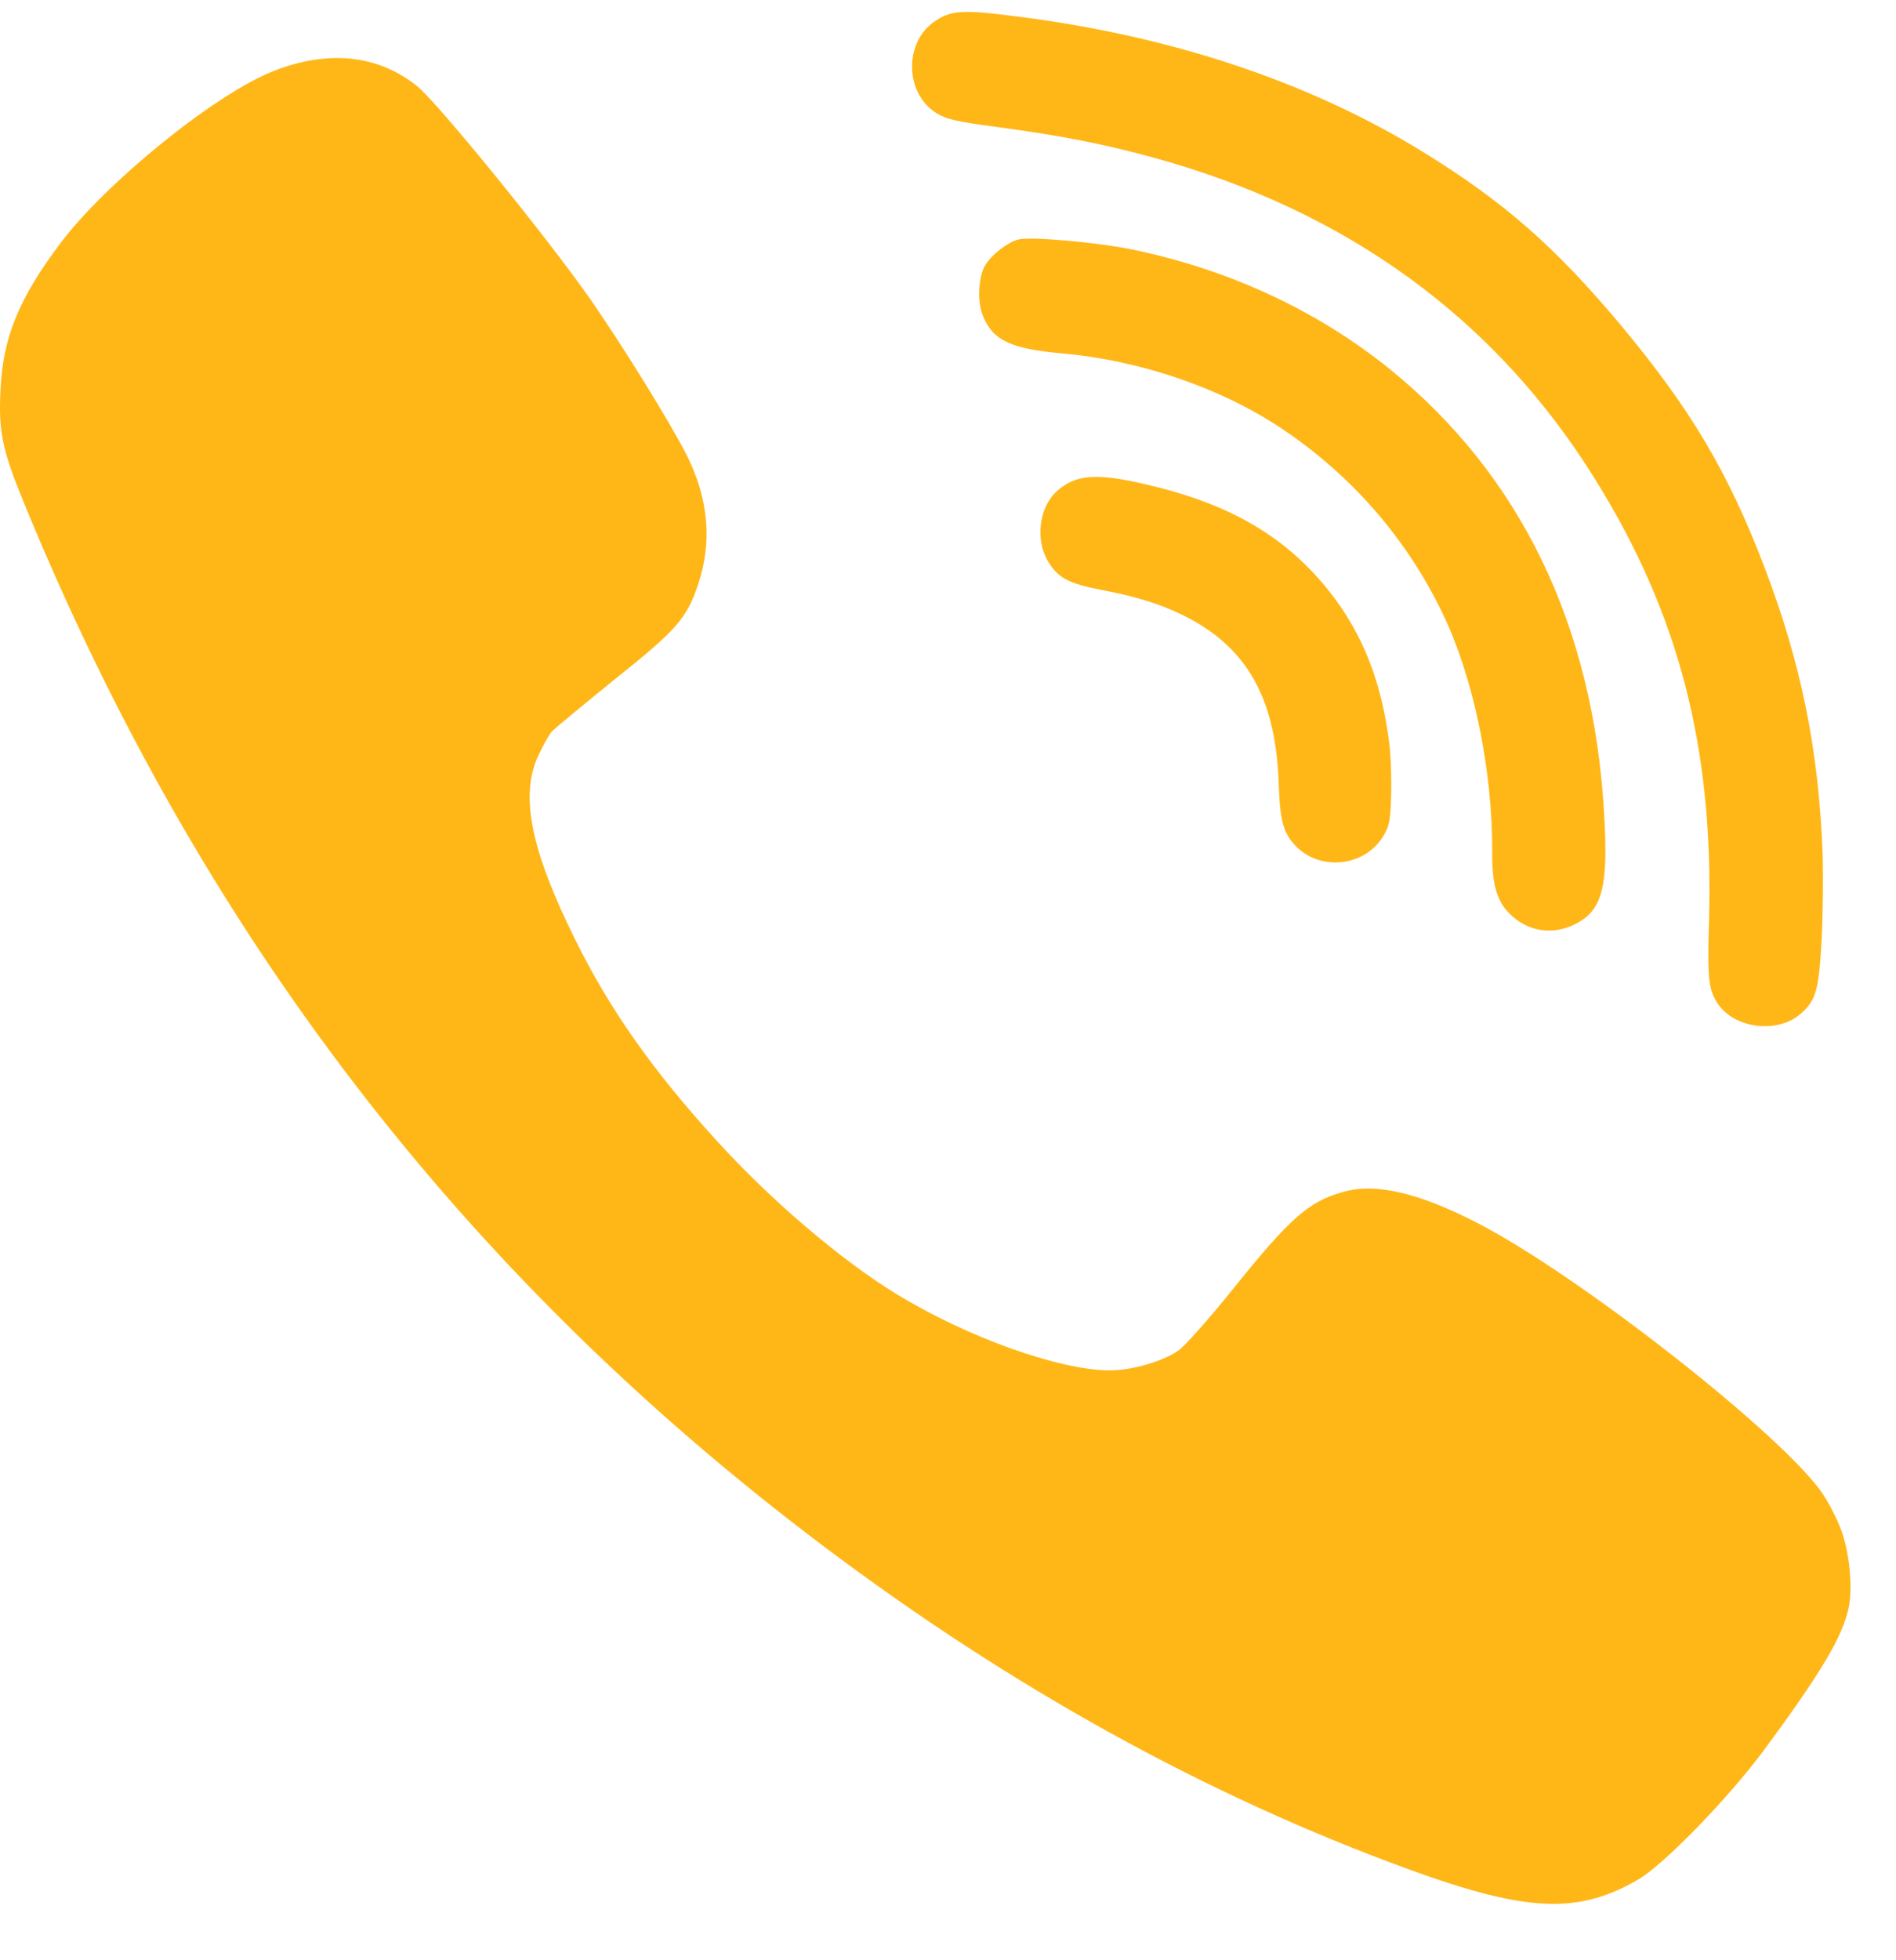<svg width="30" height="31" viewBox="0 0 30 31" fill="none" xmlns="http://www.w3.org/2000/svg">
<path d="M21.982 11.756C21.863 10.792 21.568 10.035 21.043 9.364C20.361 8.501 19.49 7.983 18.2 7.677C17.36 7.472 17.02 7.496 16.716 7.774C16.433 8.035 16.378 8.558 16.594 8.896C16.746 9.142 16.922 9.23 17.41 9.326C18.06 9.446 18.51 9.602 18.918 9.836C19.786 10.339 20.19 11.125 20.233 12.397C20.254 12.994 20.305 13.178 20.513 13.39C20.899 13.777 21.585 13.702 21.877 13.239C21.984 13.064 22 12.988 22.011 12.582C22.019 12.331 22.008 11.957 21.982 11.756Z" fill="#FFB718"/>
<path d="M25.38 12.844C25.209 9.889 24.056 7.512 21.994 5.84C20.831 4.901 19.427 4.254 17.887 3.94C17.323 3.828 16.284 3.737 16.106 3.789C15.938 3.837 15.7 4.02 15.594 4.185C15.482 4.364 15.457 4.763 15.552 4.994C15.707 5.381 15.994 5.517 16.798 5.588C18.037 5.697 19.316 6.133 20.282 6.779C21.384 7.515 22.261 8.522 22.828 9.705C23.318 10.721 23.619 12.185 23.611 13.497C23.608 13.971 23.681 14.239 23.872 14.435C24.159 14.736 24.578 14.802 24.947 14.602C25.357 14.386 25.452 14.007 25.38 12.844Z" fill="#FFB718"/>
<path d="M29.141 24.219C29.083 24.05 28.948 23.79 28.852 23.64C28.247 22.724 24.995 20.172 23.371 19.338C22.444 18.86 21.757 18.701 21.247 18.851C20.7 19.005 20.412 19.261 19.494 20.404C19.124 20.862 18.744 21.291 18.644 21.359C18.394 21.532 17.904 21.672 17.558 21.672C16.756 21.668 15.3 21.147 14.181 20.462C13.311 19.931 12.196 18.981 11.341 18.04C10.332 16.936 9.645 15.961 9.103 14.862C8.401 13.448 8.223 12.585 8.516 11.953C8.588 11.794 8.685 11.625 8.728 11.572C8.771 11.524 9.223 11.152 9.722 10.747C10.702 9.966 10.861 9.787 11.043 9.252C11.274 8.572 11.212 7.877 10.856 7.178C10.582 6.647 9.866 5.49 9.348 4.742C8.661 3.758 6.95 1.655 6.609 1.37C5.994 0.869 5.206 0.782 4.337 1.12C3.419 1.476 1.699 2.866 0.964 3.835C0.301 4.713 0.047 5.335 0.008 6.155C-0.025 6.831 0.032 7.11 0.388 7.974C3.169 14.746 7.32 20.153 13.023 24.446C16.001 26.689 19.09 28.396 22.295 29.564C24.163 30.244 24.975 30.277 25.931 29.718C26.335 29.477 27.334 28.45 27.892 27.702C28.814 26.457 29.155 25.883 29.251 25.425C29.318 25.112 29.265 24.567 29.141 24.219Z" fill="#FFB718"/>
<path d="M28.84 13.522C28.778 11.851 28.497 10.48 27.912 8.952C27.334 7.448 26.75 6.468 25.645 5.141C24.602 3.897 23.791 3.187 22.505 2.396C20.71 1.294 18.526 0.565 16.079 0.259C15.245 0.152 15.056 0.159 14.8 0.331C14.304 0.655 14.31 1.464 14.808 1.784C14.973 1.885 15.119 1.922 15.787 2.01C16.811 2.148 17.47 2.279 18.252 2.493C21.318 3.333 23.676 5.05 25.252 7.6C26.572 9.725 27.119 11.85 27.041 14.565C27.014 15.482 27.034 15.644 27.174 15.864C27.442 16.275 28.148 16.357 28.511 16.015C28.736 15.808 28.779 15.652 28.823 14.866C28.845 14.457 28.849 13.852 28.84 13.522Z" fill="#FFB718"/>
</svg>
